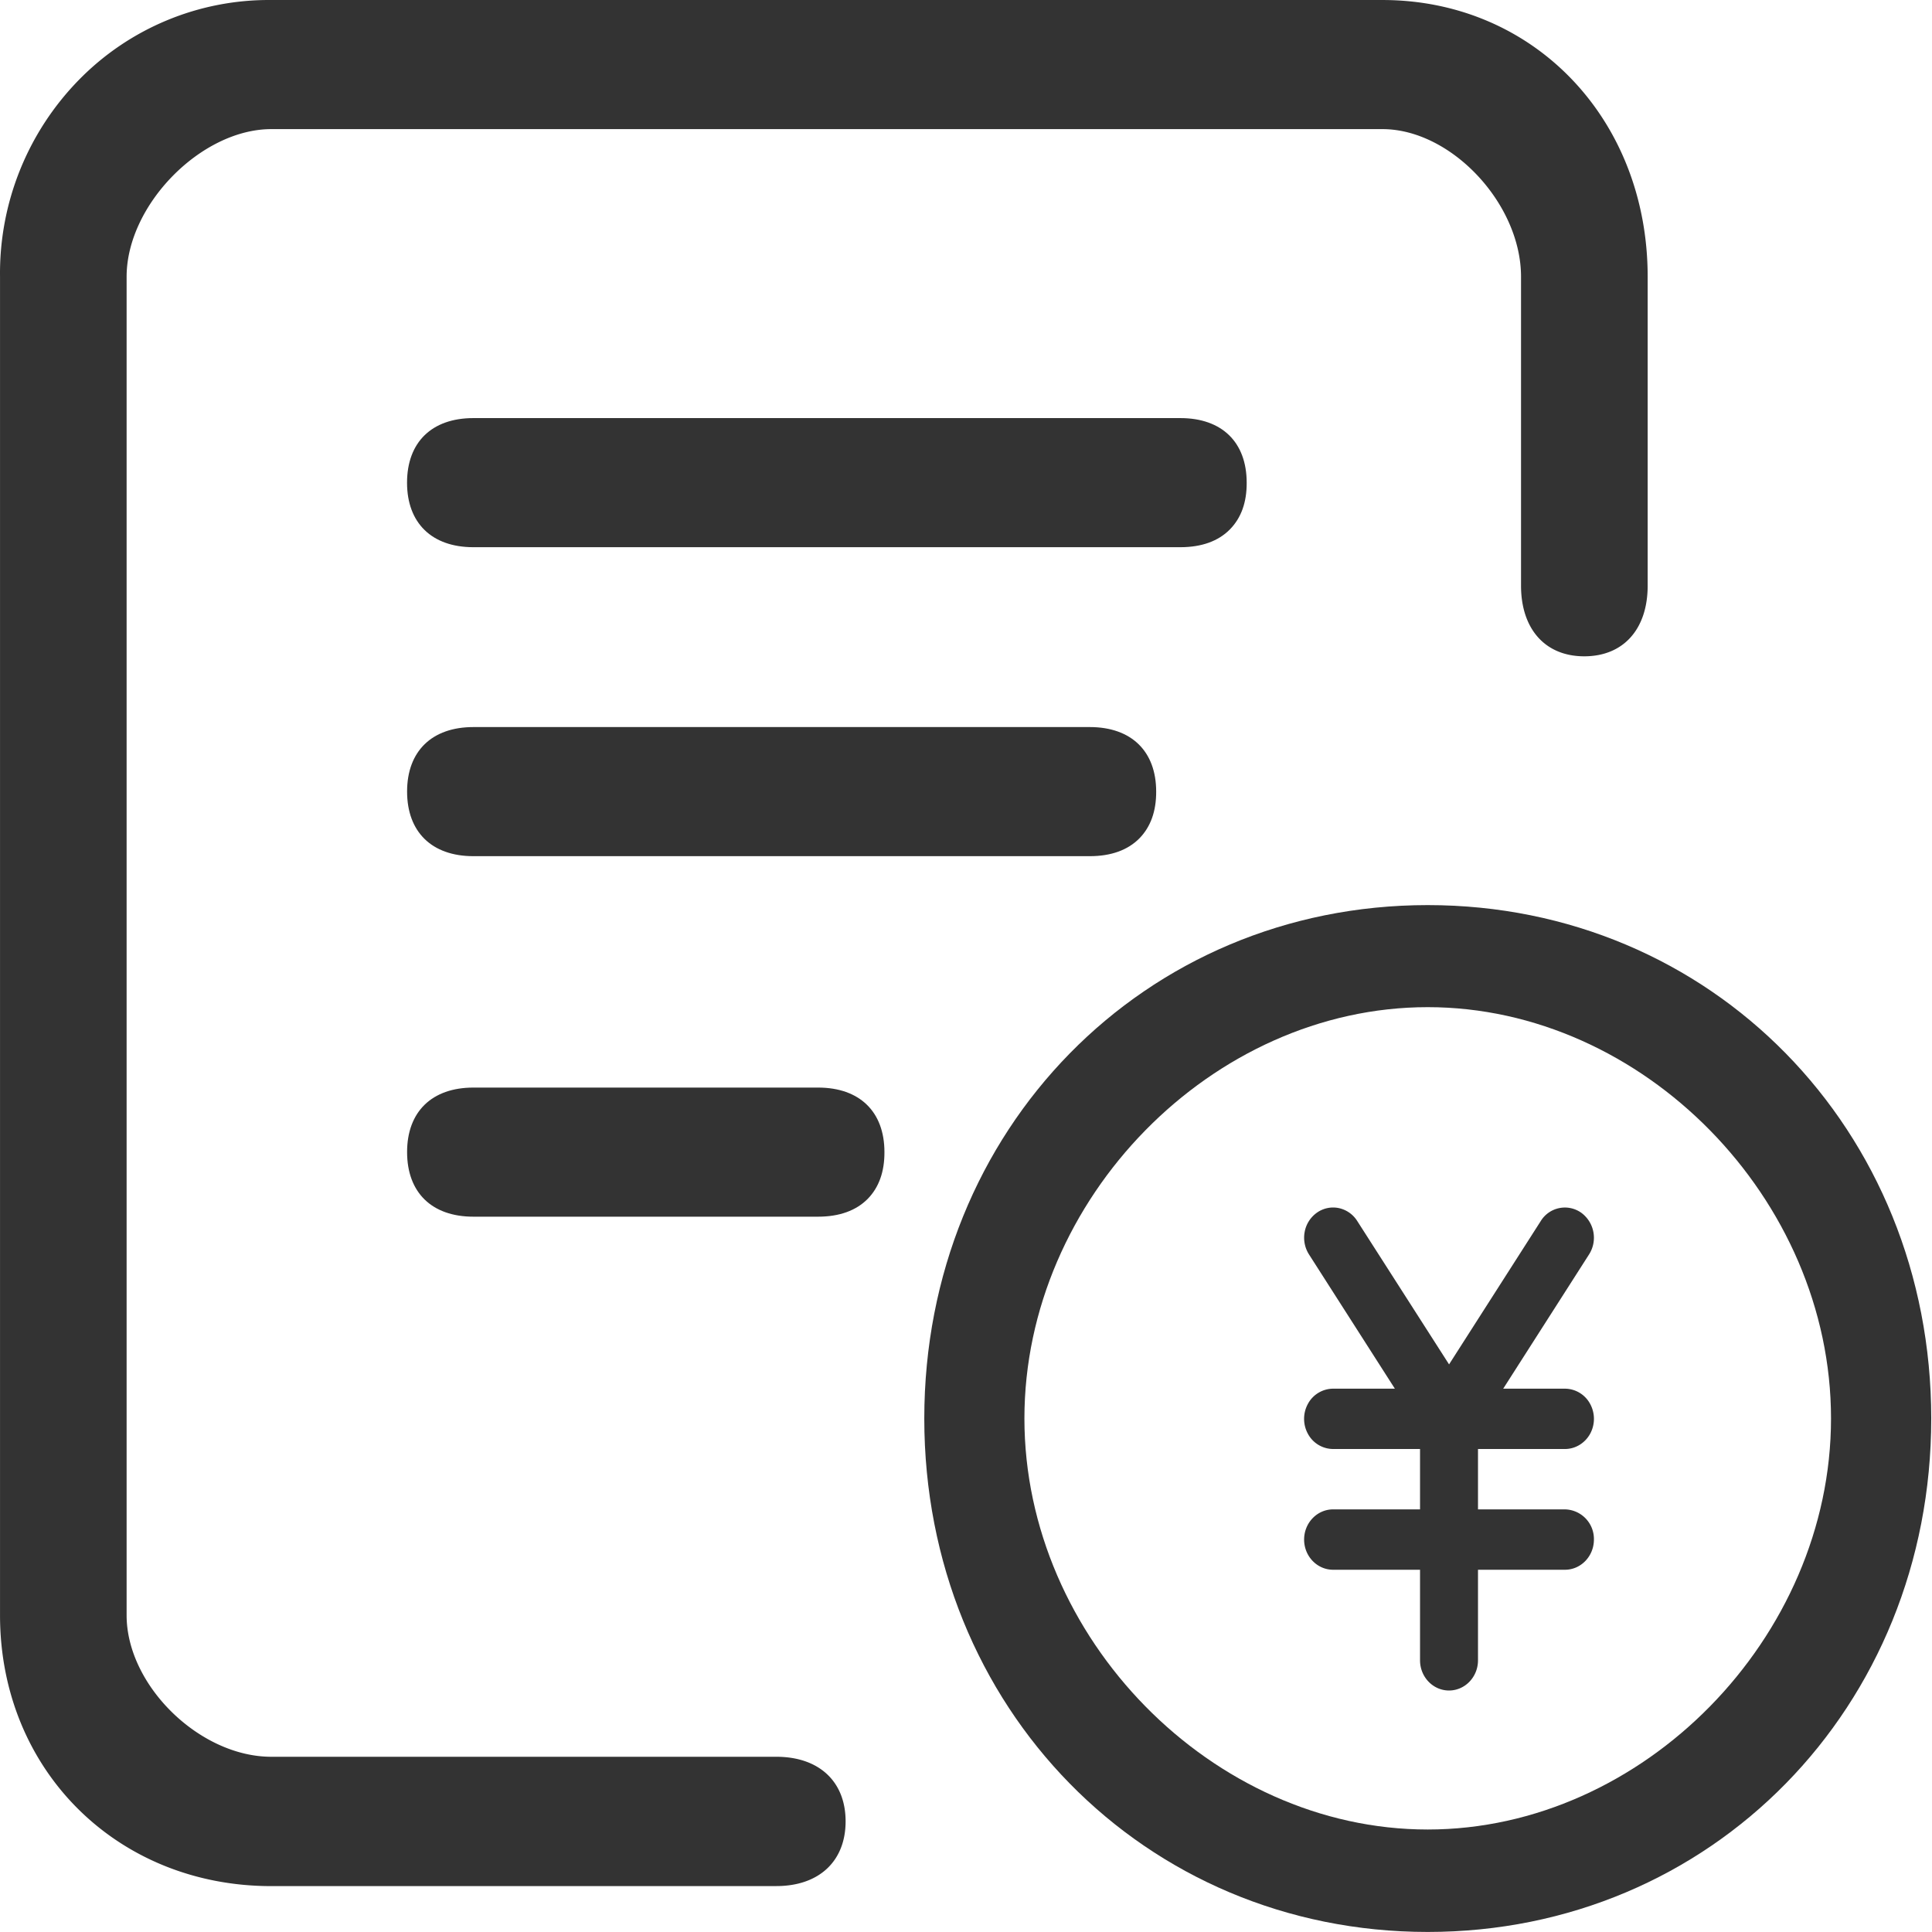 <?xml version="1.0" standalone="no"?><!DOCTYPE svg PUBLIC "-//W3C//DTD SVG 1.1//EN" "http://www.w3.org/Graphics/SVG/1.1/DTD/svg11.dtd"><svg t="1630374695619" class="icon" viewBox="0 0 1024 1024" version="1.1" xmlns="http://www.w3.org/2000/svg" p-id="6795" xmlns:xlink="http://www.w3.org/1999/xlink" width="200" height="200"><defs><style type="text/css"></style></defs><path d="M756.718 533.814c114.073 0 213.759 101.503 213.759 218.008 0 116.275-99.635 217.855-213.759 217.855-114.175 0-213.759-101.58-213.759-217.855 0-116.479 99.583-218.008 213.759-218.008z m0-54.092c-150.169 0-266.827 118.937-266.827 272.126 0 153.087 116.659 272.126 266.827 272.126 150.22 0 266.878-119.039 266.878-272.126 0-153.241-116.659-272.126-266.878-272.126z" fill="#333333" p-id="6796"></path><path d="M829.447 768.002c5.478 0 10.547-3.046 13.312-7.987a16.563 16.563 0 0 0 0-16 15.258 15.258 0 0 0-13.312-7.987h-32.717l45.491-71.142a16.435 16.435 0 0 0-4.25-22.195 15.002 15.002 0 0 0-21.299 4.429l-48.64 76.032-48.691-76.032a15.334 15.334 0 0 0-9.754-6.81 14.848 14.848 0 0 0-11.52 2.381 16.026 16.026 0 0 0-6.554 10.189 16.538 16.538 0 0 0 2.304 12.032l45.491 71.116H706.568a15.258 15.258 0 0 0-13.312 7.987 16.563 16.563 0 0 0 0 16 15.258 15.258 0 0 0 13.312 7.987h46.08v32h-46.08c-8.474 0-15.36 7.168-15.36 16s6.886 16 15.36 16h46.08v48c0 8.832 6.886 16 15.36 16 8.474 0 15.36-7.168 15.36-16V832.001h46.08c8.474 0 15.36-7.168 15.36-16a15.693 15.693 0 0 0-15.36-16h-46.08V768.002h46.08zM411.504 989.543H143.806c-75.008 0-133.836-56.934-133.836-133.426V146.693a136.447 136.447 0 0 1 38.784-96.947A131.199 131.199 0 0 1 143.806 10.144H732.679c75.008 0 130.687 60.057 130.687 136.524v163.711c0 16.358-7.526 27.366-23.68 27.366-15.974-0.051-23.552-11.008-23.552-27.392V146.693c0-43.776-40.627-88.371-83.455-88.371H143.806c-42.88 0-86.604 44.595-86.604 88.371v709.449c0 43.776 43.725 85.119 86.604 85.119h267.698c16.026 0 26.777 7.629 26.777 24.115 0 16.41-10.752 24.192-26.777 24.192z" fill="#333333" p-id="6797"></path><path d="M411.504 999.68H143.806C61.861 999.68 0.012 937.908 0.012 856.116V146.693a146.508 146.508 0 0 1 41.651-104.191A140.85 140.85 0 0 1 143.806 0.006H732.679c80.179 0 140.62 63.052 140.62 146.662v163.711c0 23.091-12.851 37.478-33.613 37.478-20.633 0-33.51-14.387-33.51-37.478V146.668c0-38.733-37.043-78.233-73.472-78.233H143.781c-37.197 0-76.672 40.243-76.672 78.233v709.449c0 37.197 38.733 75.008 76.672 75.008h267.698c22.656 0 36.71 13.133 36.71 34.227 0 21.12-14.08 34.304-36.71 34.304zM143.806 20.281a121.42 121.42 0 0 0-88.012 36.608A126.284 126.284 0 0 0 19.903 146.693v709.449c0 70.297 53.273 123.186 123.903 123.186h267.698c16.845 0 16.845-9.728 16.845-13.901 0-4.198 0-14.029-16.845-14.029H143.806c-49.664 0-96.537-46.259-96.537-95.206V146.668c0-49.741 47.795-98.483 96.511-98.483h588.924c47.104 0 93.388 48.742 93.388 98.483v163.711c0 17.229 9.549 17.229 13.619 17.229 4.147 0 13.747 0 13.747-17.229V146.668c0-72.064-51.891-126.386-120.754-126.386H143.806z" fill="#333333" p-id="6798"></path><path d="M625.621 279.889H250.89c-16.077 0-25.267-7.782-25.267-24.038 0-16.384 9.139-24.141 25.216-24.141h374.756c16.077 0 25.19 7.757 25.19 24.141 0.051 16.256-9.062 24.038-25.19 24.038z m-48.025 163.711H250.916c-16.077 0-25.267-7.731-25.267-24.115 0-16.256 9.139-24.064 25.216-24.064h326.731c16.077 0 25.216 7.808 25.216 24.064 0.051 16.384-9.088 24.115-25.216 24.115z" fill="#333333" p-id="6799"></path><path d="M577.596 453.789H250.916c-22.016 0-35.149-12.8-35.149-34.253 0-21.401 13.158-34.176 35.149-34.176h326.731c21.99 0 35.149 12.826 35.149 34.176 0.051 10.419-2.944 18.739-8.883 24.806-6.144 6.221-15.027 9.446-26.317 9.446z" fill="#333333" p-id="6800"></path><path d="M250.89 405.585c-12.698 0-15.258 5.274-15.258 13.901 0 8.602 2.509 13.978 15.283 13.978h326.731c3.994 0 9.37-0.666 12.237-3.456 2.048-2.048 3.021-5.581 2.995-10.445 0-8.704-2.509-13.978-15.232-13.978H250.916z m182.681 239.282H250.916c-22.016 0-35.149-12.774-35.149-34.253 0-21.401 13.158-34.176 35.149-34.176h182.706c22.016 0 35.149 12.826 35.149 34.176 0.051 10.419-2.918 18.739-8.883 24.832-6.144 6.195-15.027 9.421-26.317 9.421z m192.05-354.839H250.89c-22.016 0-35.149-12.826-35.149-34.176 0-21.504 13.158-34.253 35.149-34.253h374.731c22.016 0 35.149 12.774 35.149 34.253 0.051 10.419-2.918 18.637-8.883 24.729-6.144 6.246-15.027 9.446-26.291 9.446z" fill="#333333" p-id="6801"></path></svg>